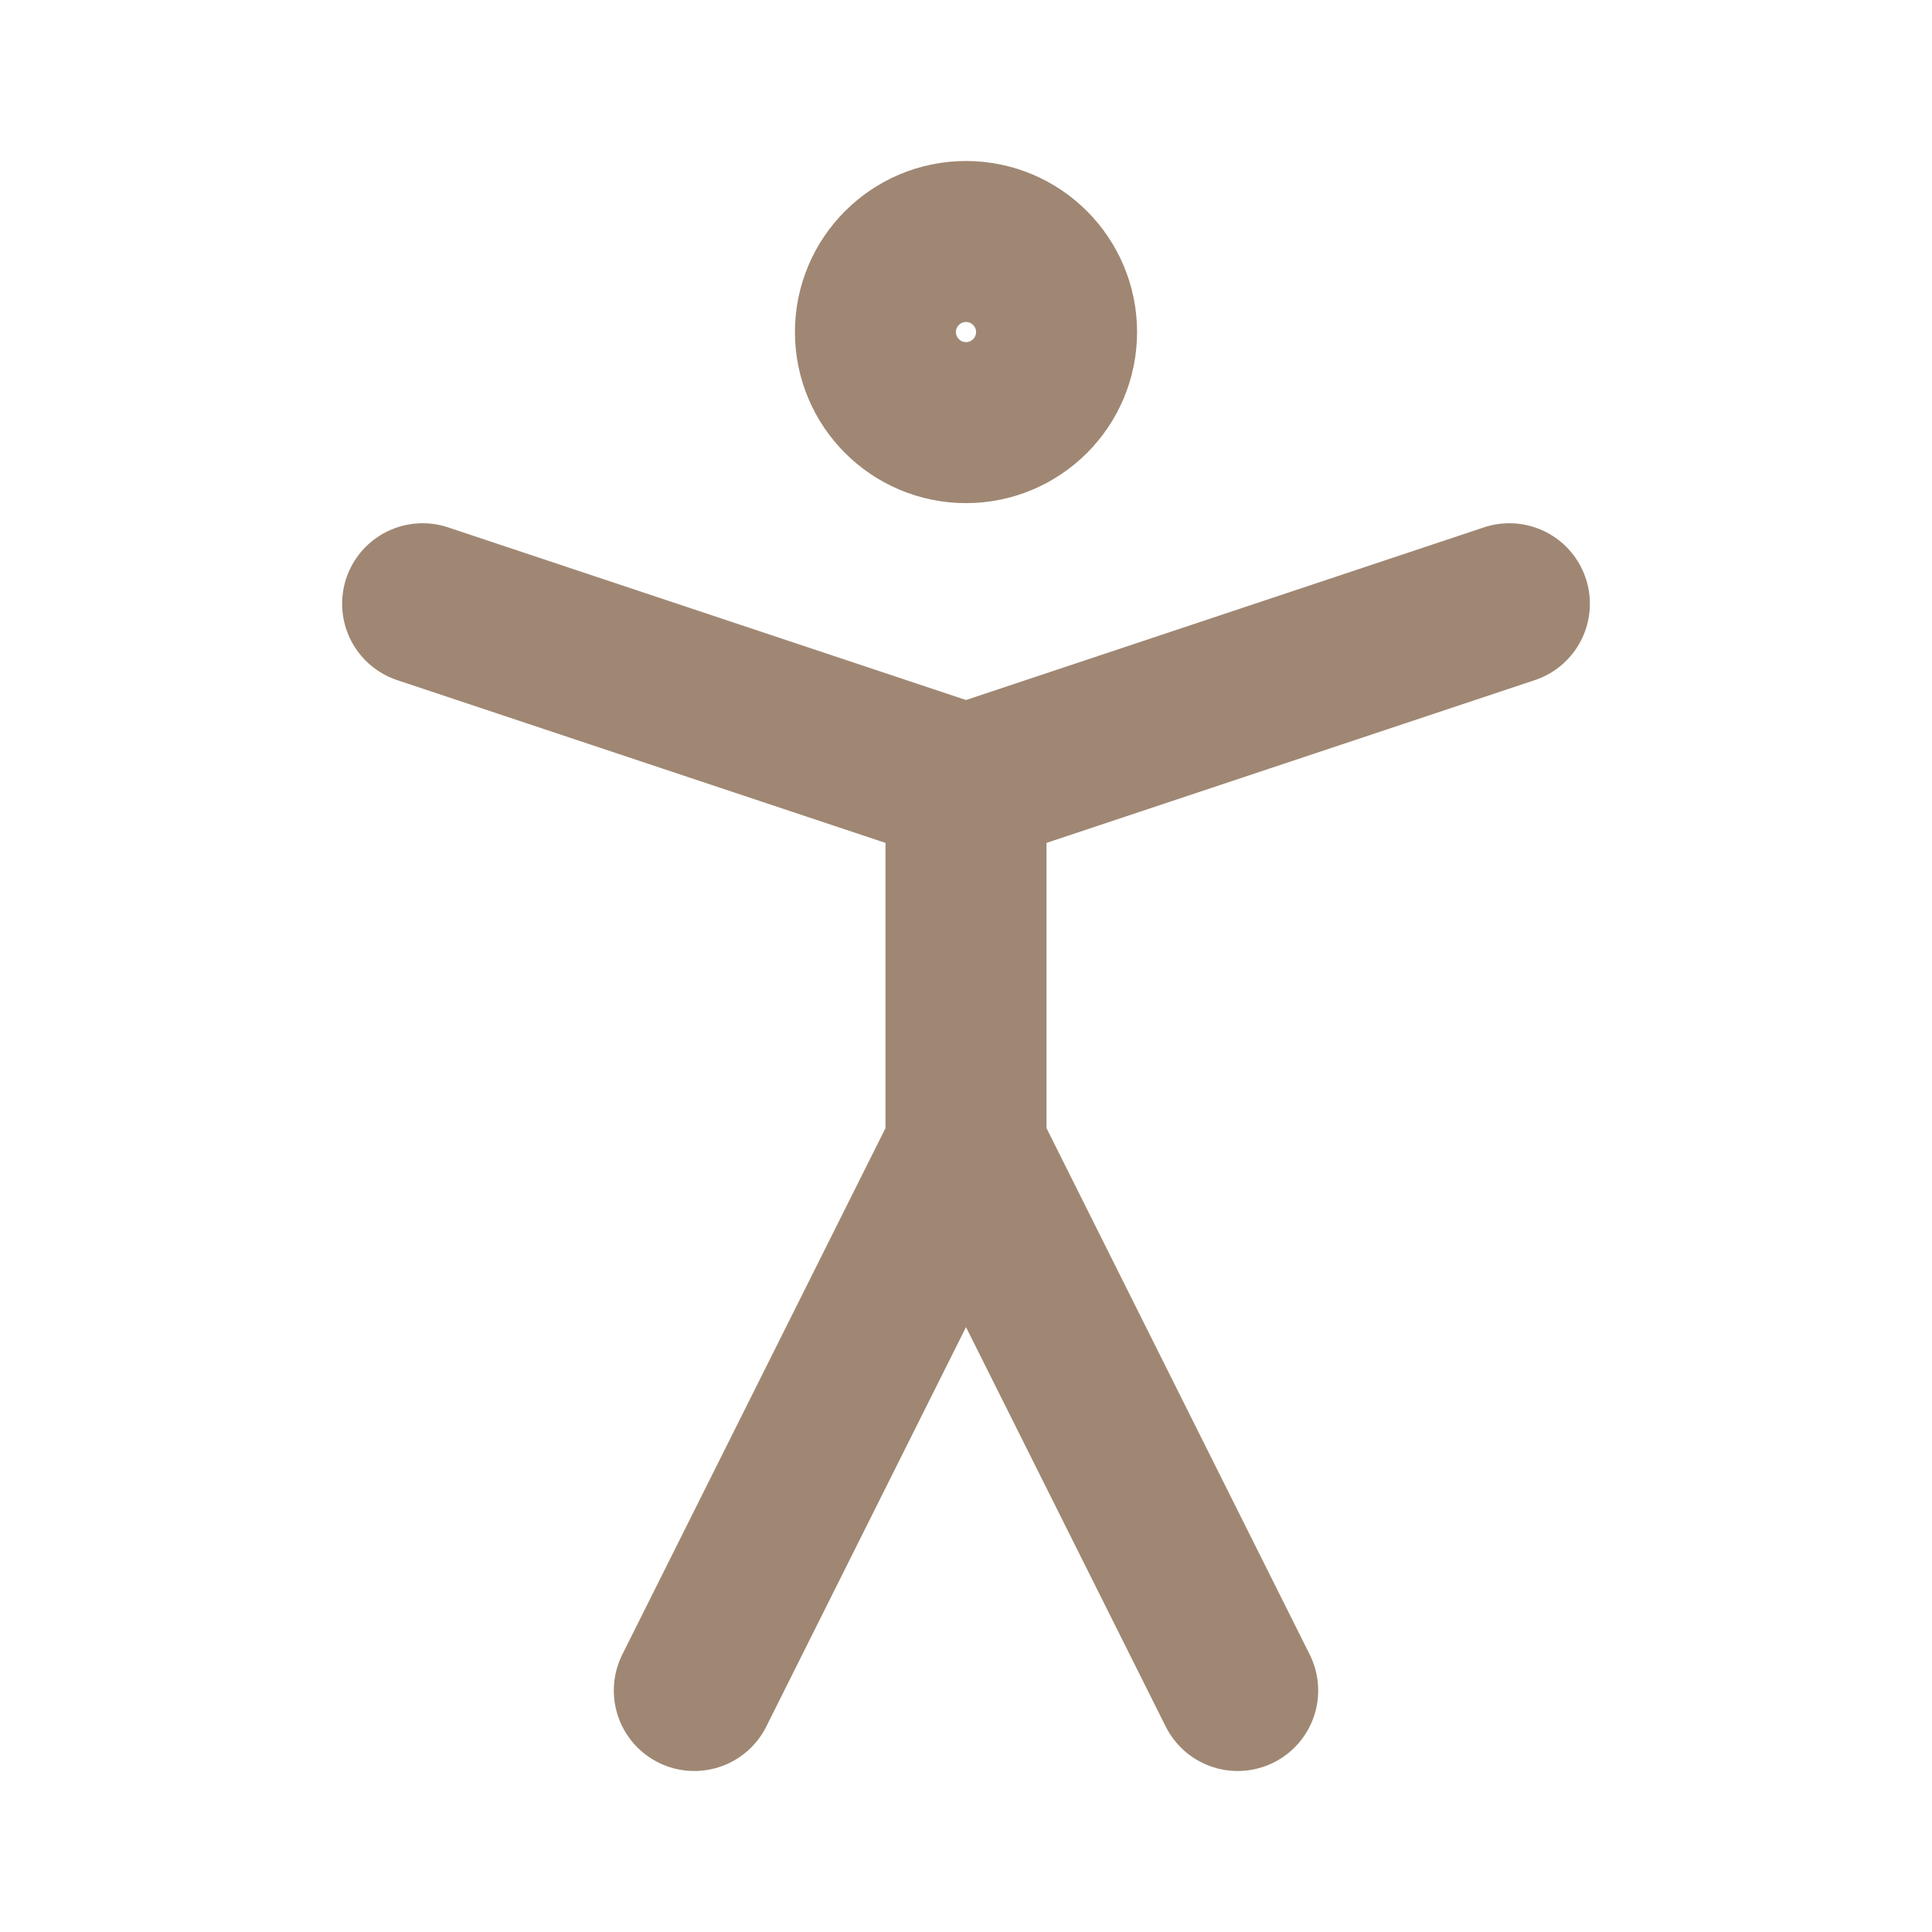 <svg width="24" height="24" viewBox="0 0 24 24" fill="none" xmlns="http://www.w3.org/2000/svg">
<path d="M12 5.25C12.621 5.25 13.125 4.746 13.125 4.125C13.125 3.504 12.621 3 12 3C11.379 3 10.875 3.504 10.875 4.125C10.875 4.746 11.379 5.25 12 5.25Z" stroke="#9F8773" stroke-width="2" stroke-linecap="round" stroke-linejoin="round"/>
<path d="M8.625 21L12 14.25L15.375 21" stroke="#9F8773" stroke-width="2" stroke-linecap="round" stroke-linejoin="round"/>
<path d="M5.25 7.5L12 9.75L18.75 7.5" stroke="#9F8773" stroke-width="2" stroke-linecap="round" stroke-linejoin="round"/>
<path d="M12 9.75V14.25" stroke="#9F8773" stroke-width="2" stroke-linecap="round" stroke-linejoin="round"/>
</svg>
